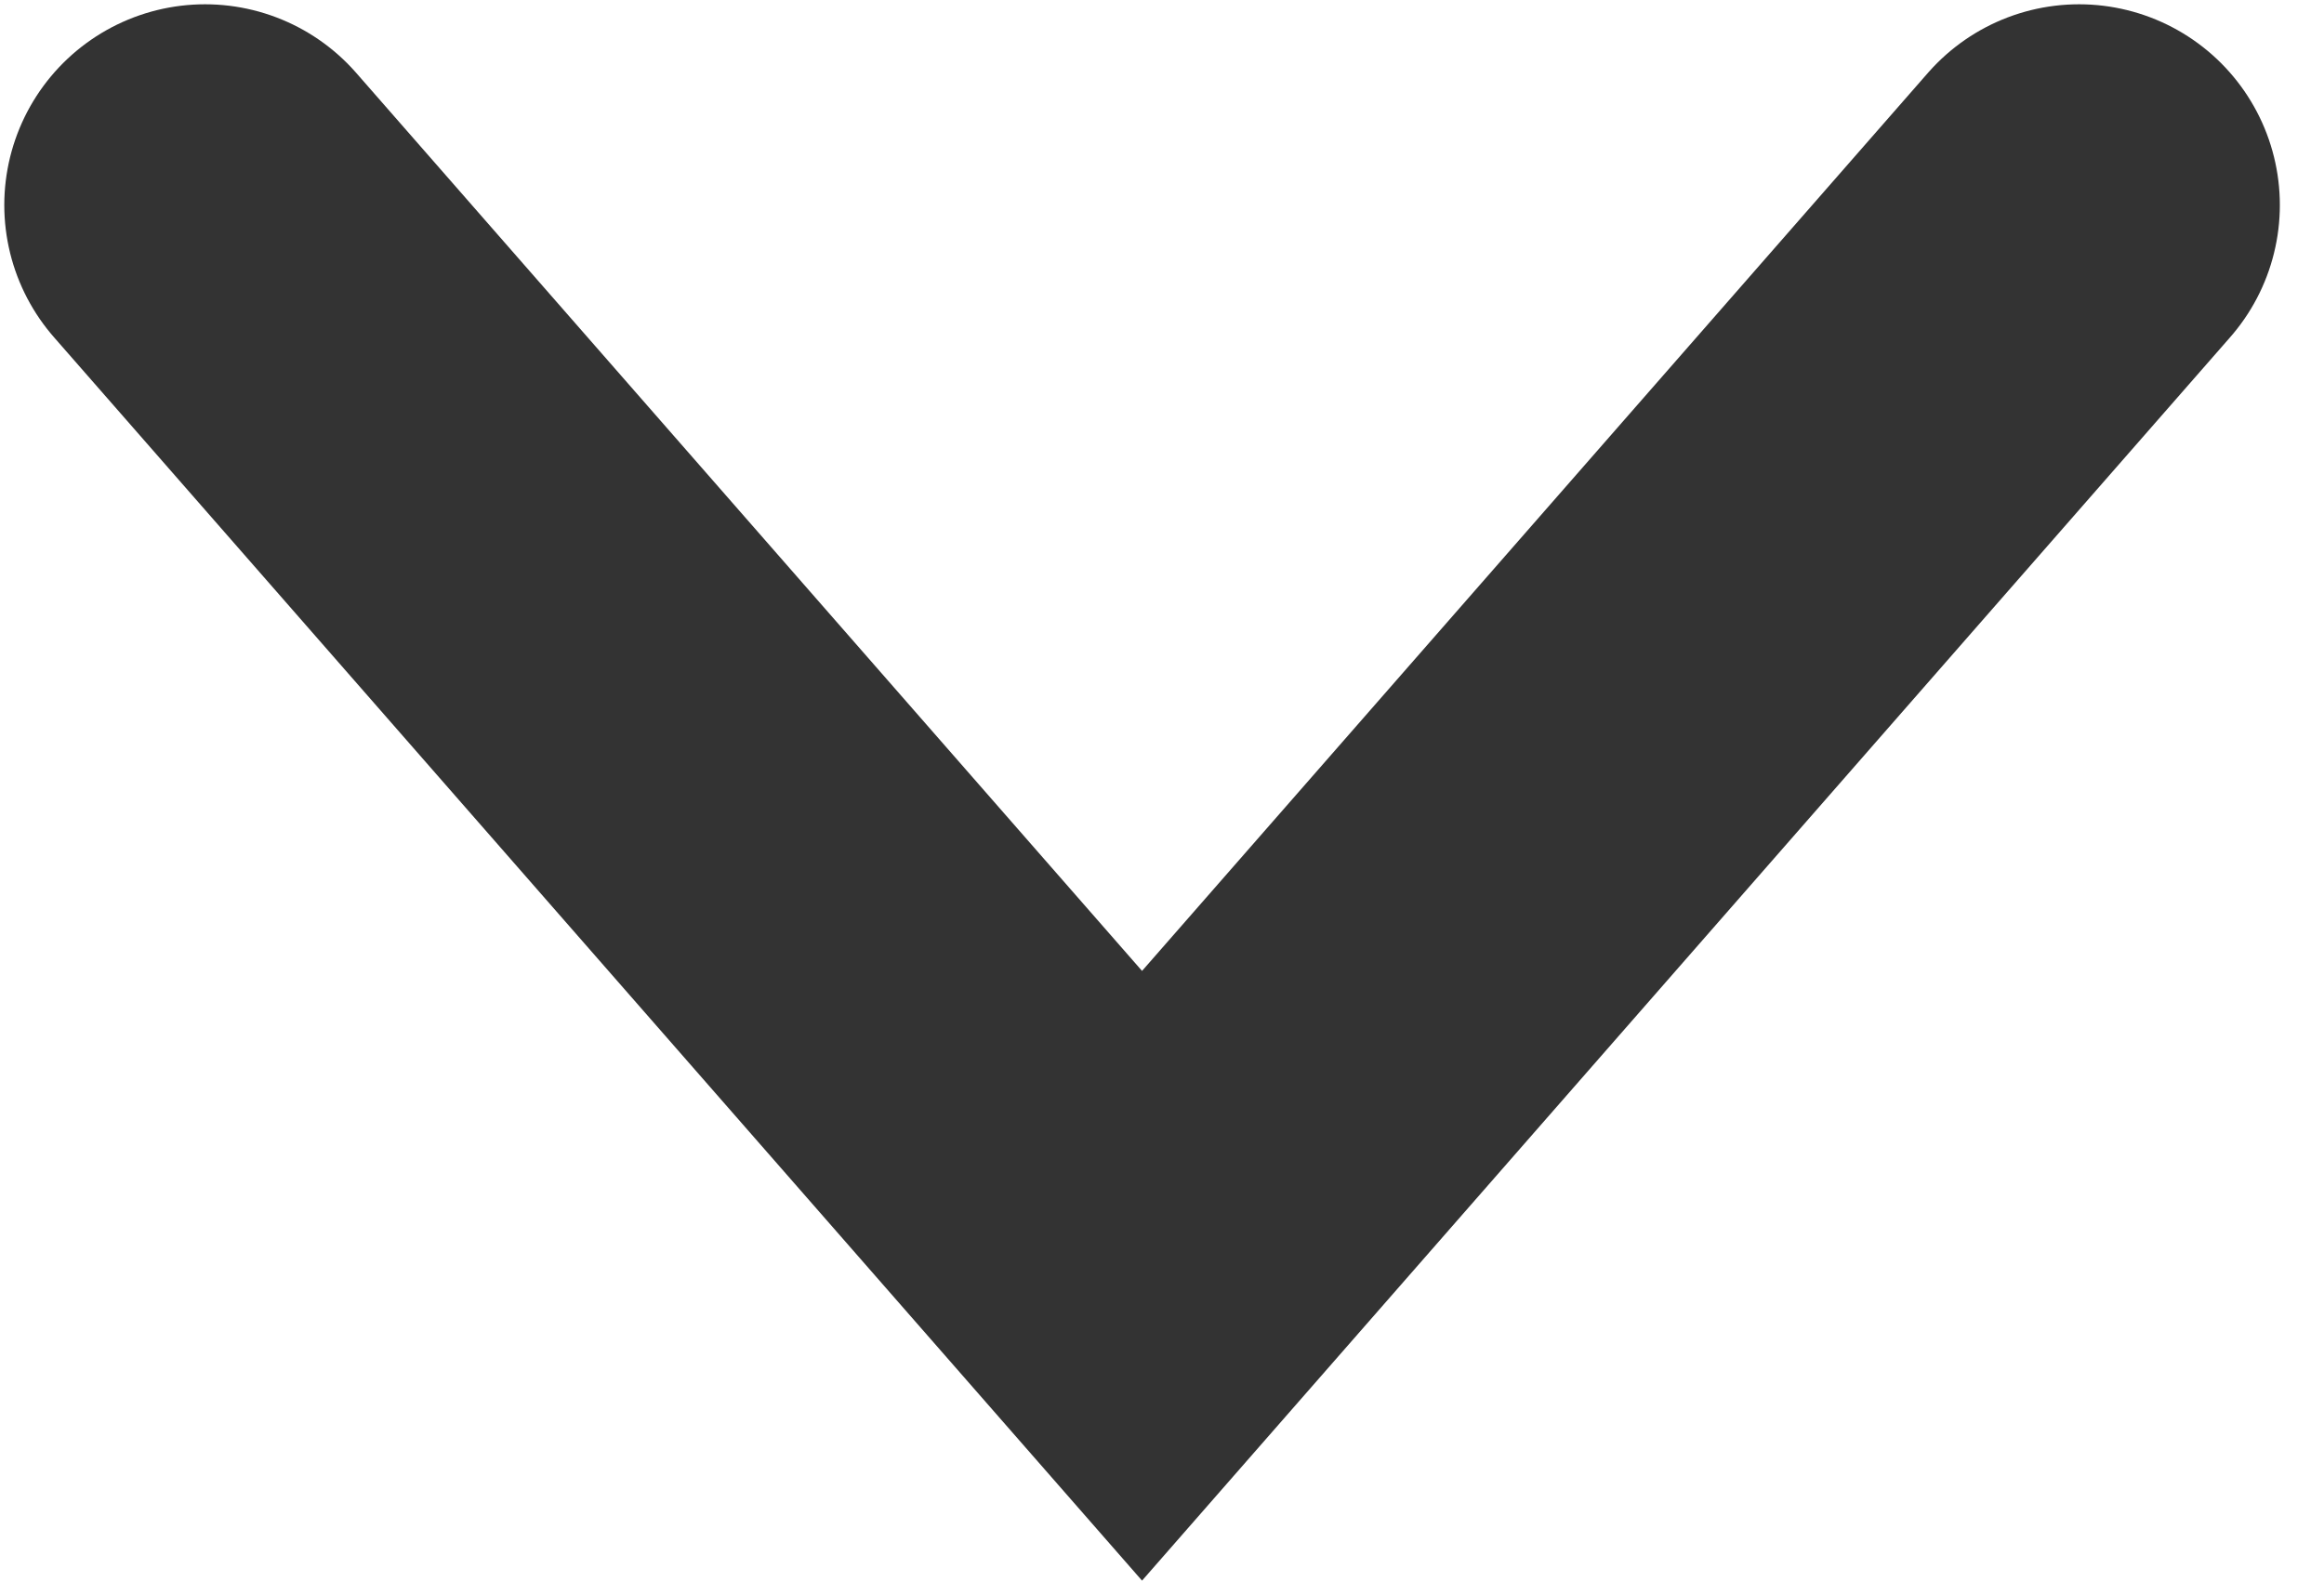 <svg width="51" height="35" viewBox="0 0 51 35" fill="none" xmlns="http://www.w3.org/2000/svg">
<path d="M4.5 4.5L25.062 28L45.625 4.5" stroke="#333333" stroke-width="8.812" stroke-linecap="round"/>
</svg>
